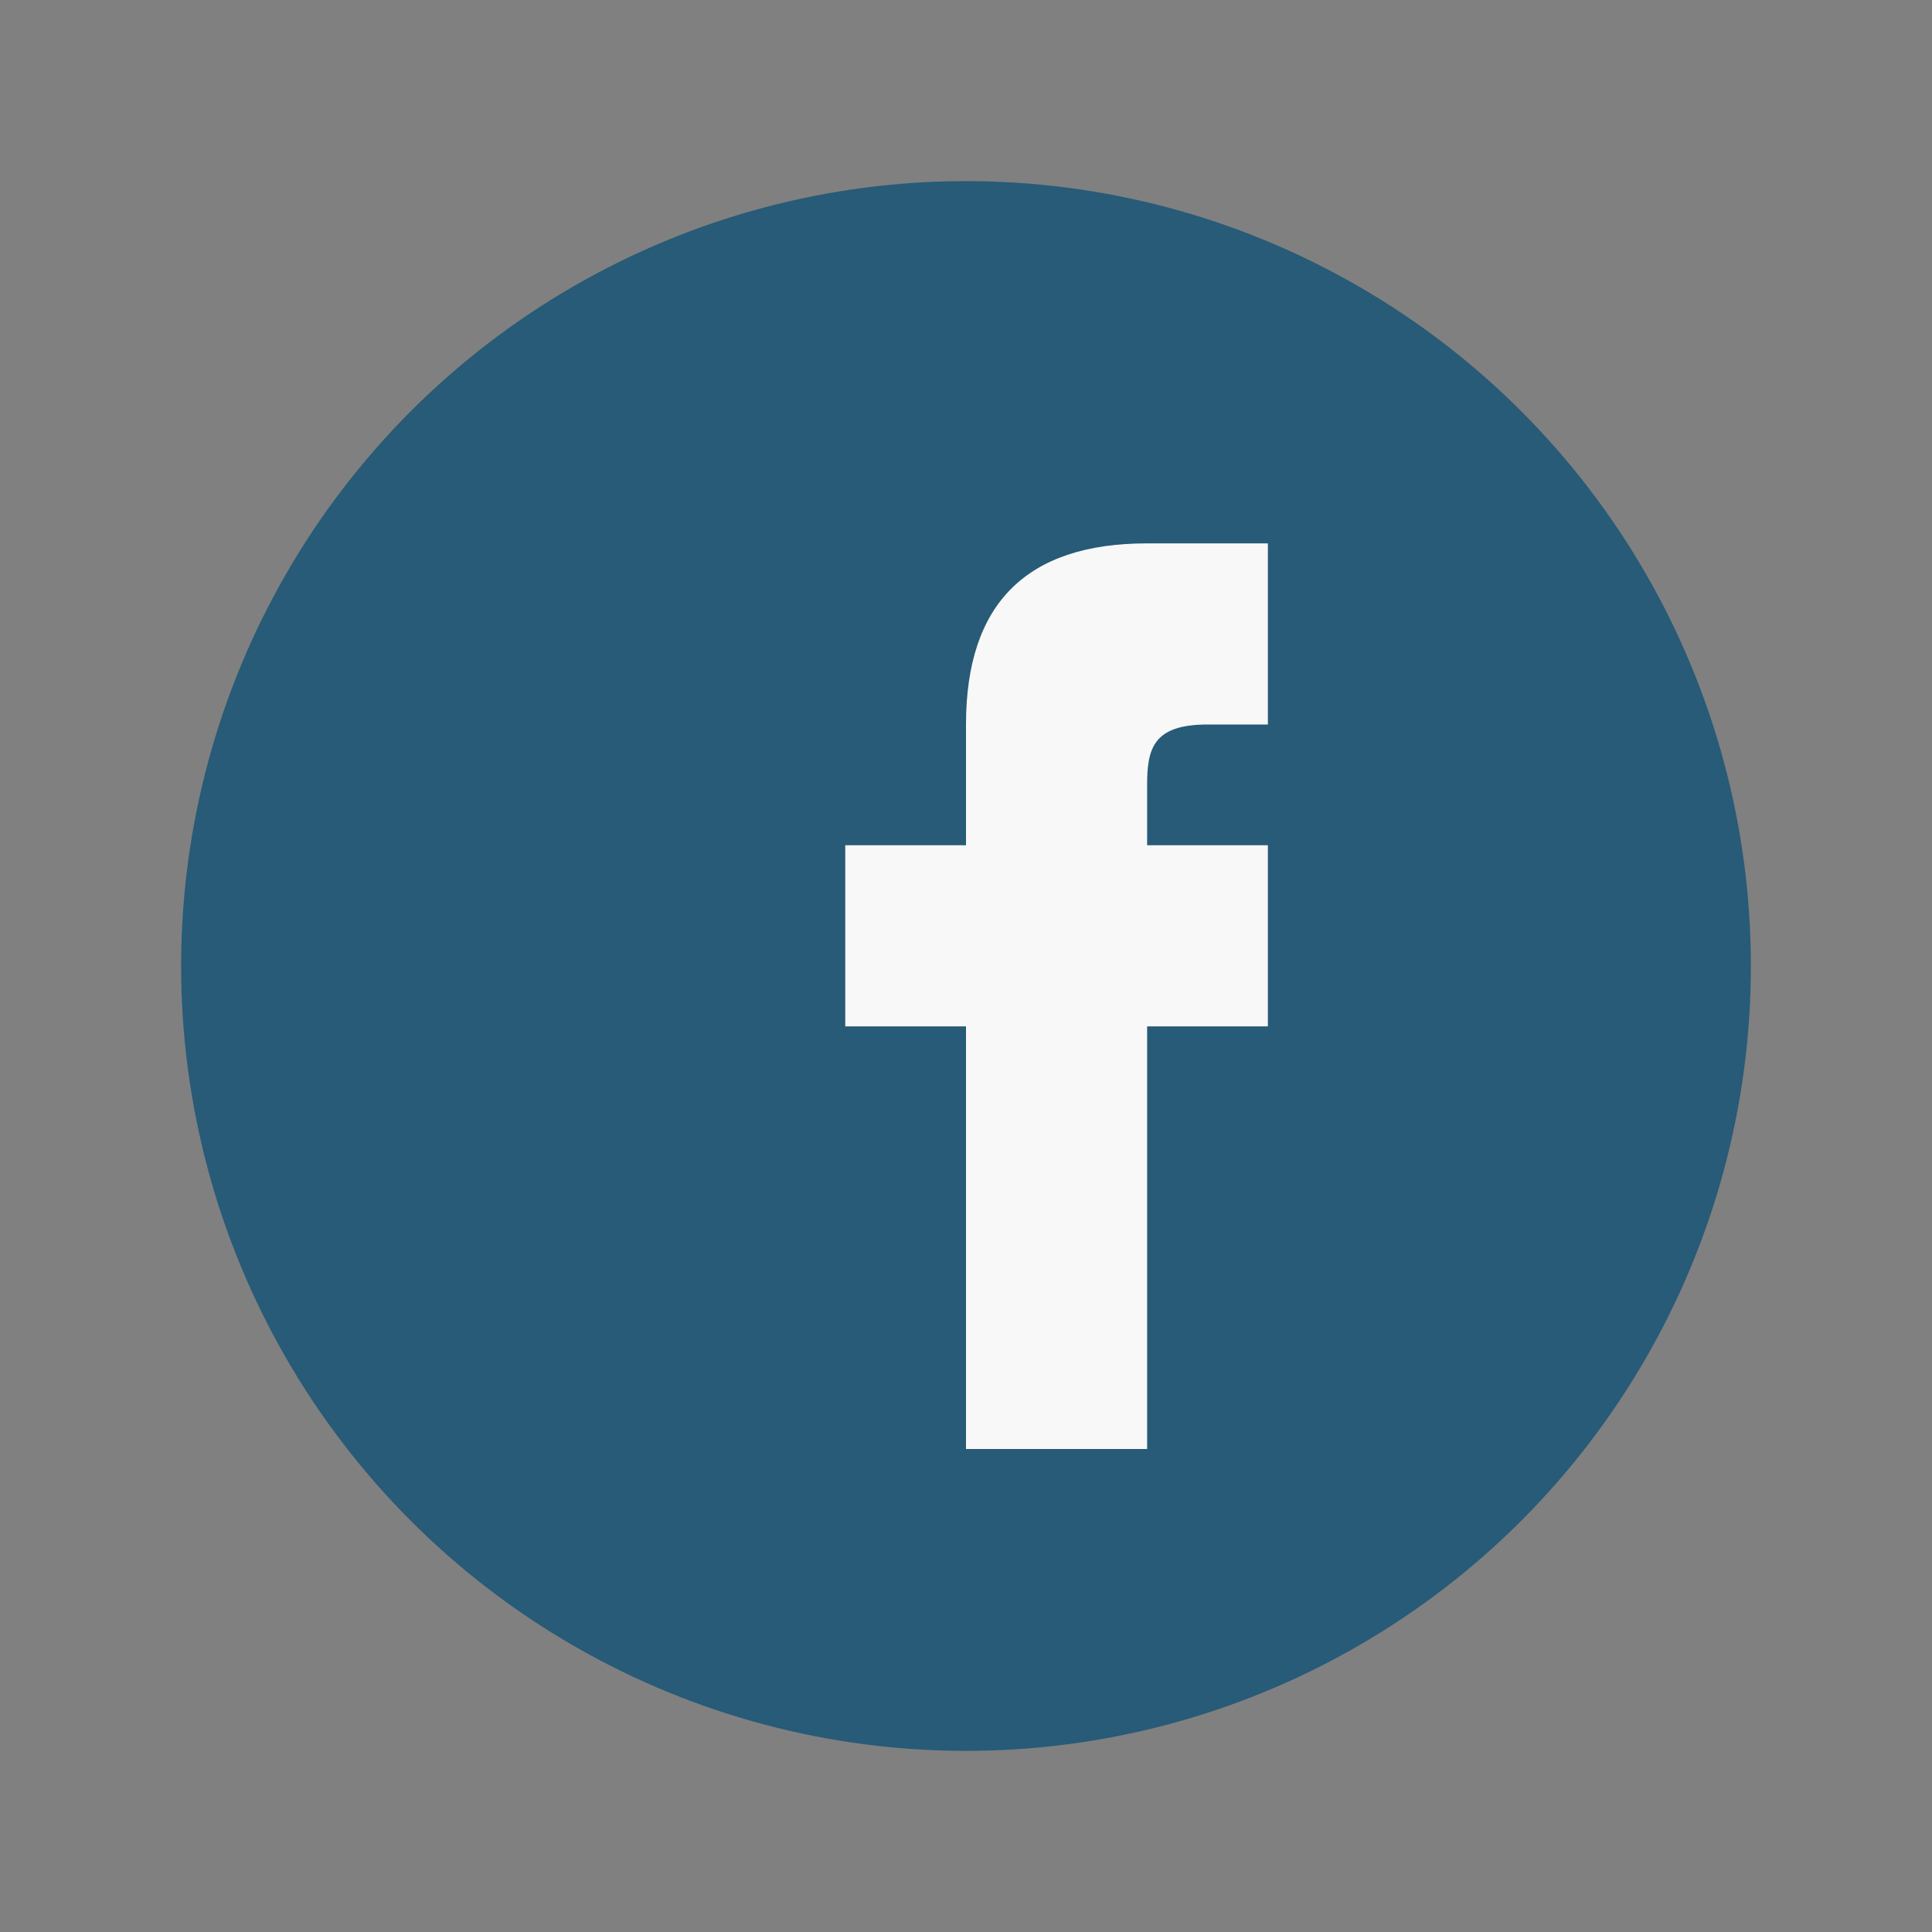 <?xml version="1.0" encoding="UTF-8"?>
<svg xmlns="http://www.w3.org/2000/svg" width="32" height="32" viewBox="0 0 32 32"><rect x="0" y="0" width="32" height="32" fill="#808080" stroke="none"/><circle cx="16" cy="16" r="13" fill="#275B77"/><path d="M19 17h2v-3h-2v-1c0-.6.1-1 1-1h1v-3h-2c-2 0-3 1-3 3v2h-2v3h2v7h3v-7z" fill="#F8F8F8"/></svg>